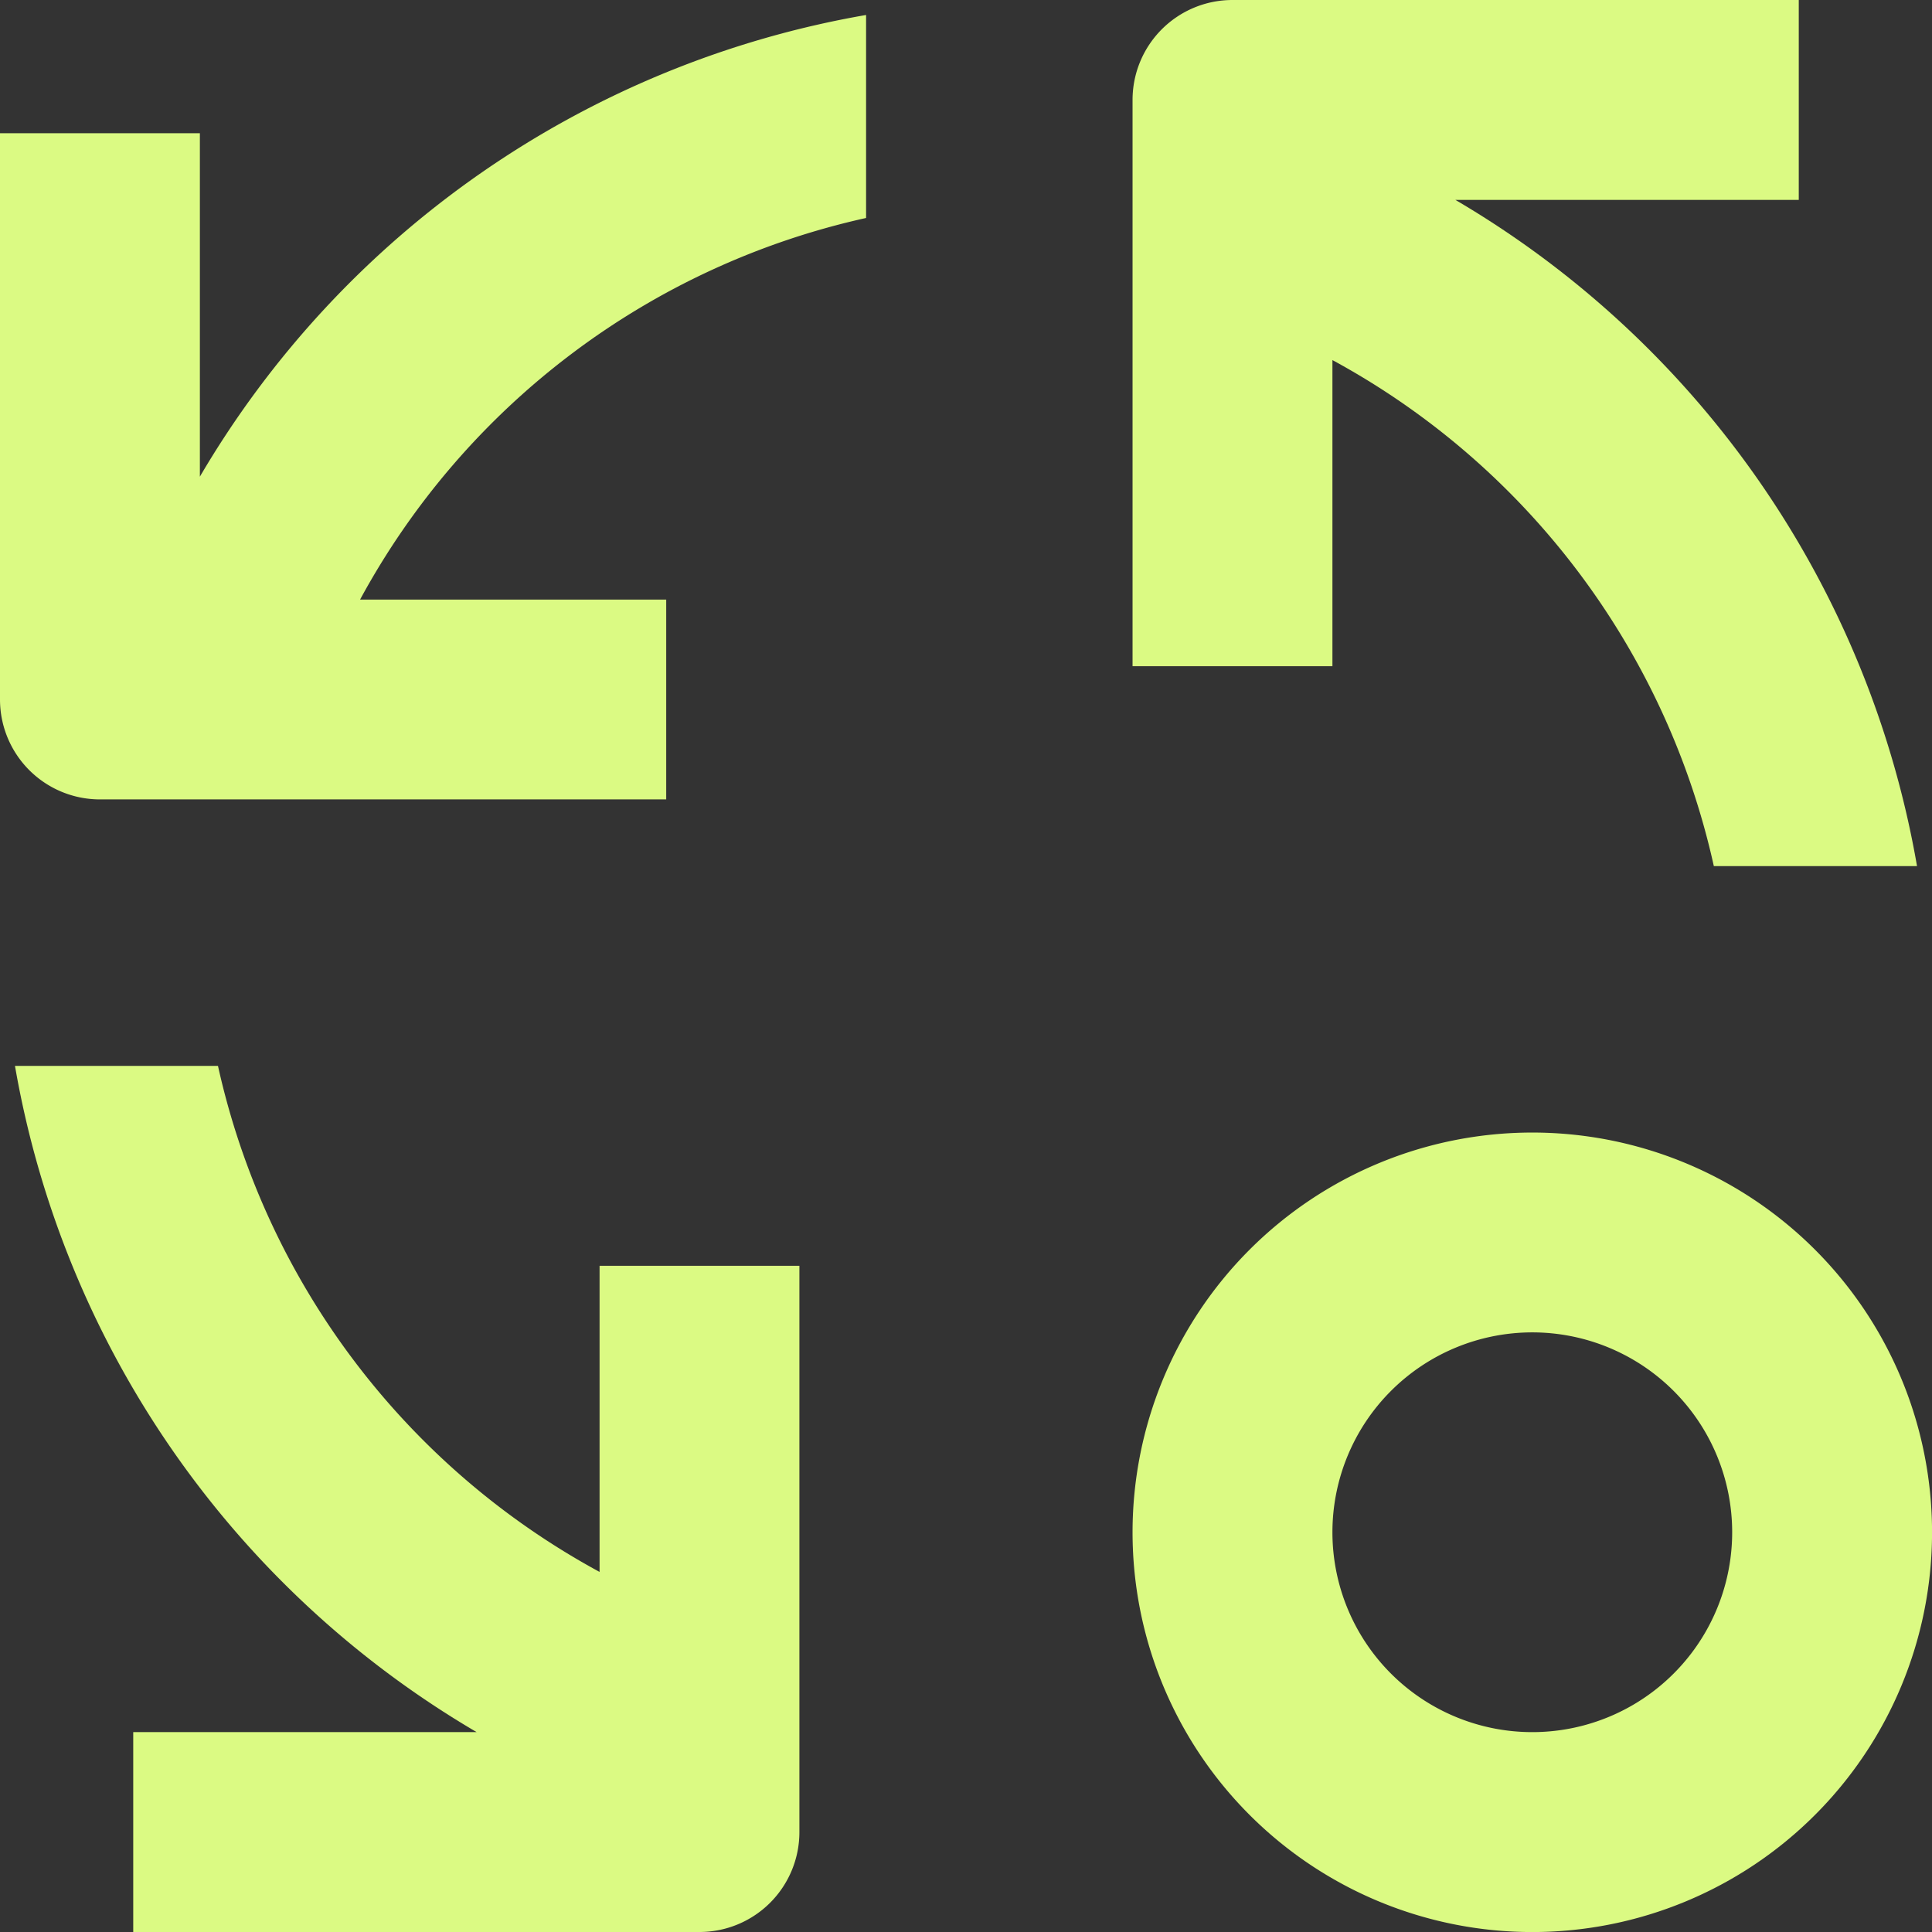 <svg viewBox="0 0 41.4 41.4" height="41.4" width="41.4" xmlns="http://www.w3.org/2000/svg" id="home-15">
  <rect x="0" y="0" width="41.4" height="41.4" fill="#333333" stroke="none"/>
  <path fill="#dbfa83" transform="translate(-21 -21.129)" d="M21,23.984V36.118a2.141,2.141,0,0,0,2.141,2.141H35.276V33.977h-6.56A16.36,16.36,0,0,1,39.559,25.8V21.45a20.629,20.629,0,0,0-14.276,9.893V23.984Z" data-name="Path 111192" id="Path_111192"></path>
  <path fill="#dbfa83" transform="translate(-21.129 -30.159)" d="M31.343,67.276H23.984v4.283H36.118a2.141,2.141,0,0,0,2.141-2.141V57.283H33.977v6.56A16.36,16.36,0,0,1,25.8,53H21.45a20.629,20.629,0,0,0,9.893,14.276Z" data-name="Path 111193" id="Path_111193"></path>
  <path fill="#dbfa83" transform="translate(-30.731 -21)" d="M69.276,21H57.141A2.141,2.141,0,0,0,55,23.141V35.276h4.283v-6.56a16.36,16.36,0,0,1,8.173,10.843H71.81a20.629,20.629,0,0,0-9.893-14.276h7.359Z" data-name="Path 111194" id="Path_111194"></path>
  <path fill="#dbfa83" transform="translate(-30.731 -30.731)" d="M63.566,55a8.566,8.566,0,1,0,8.566,8.566A8.566,8.566,0,0,0,63.566,55Zm0,12.848a4.283,4.283,0,1,1,4.283-4.283A4.283,4.283,0,0,1,63.566,67.848Z" data-name="Path 111195" id="Path_111195"></path>
</svg>
